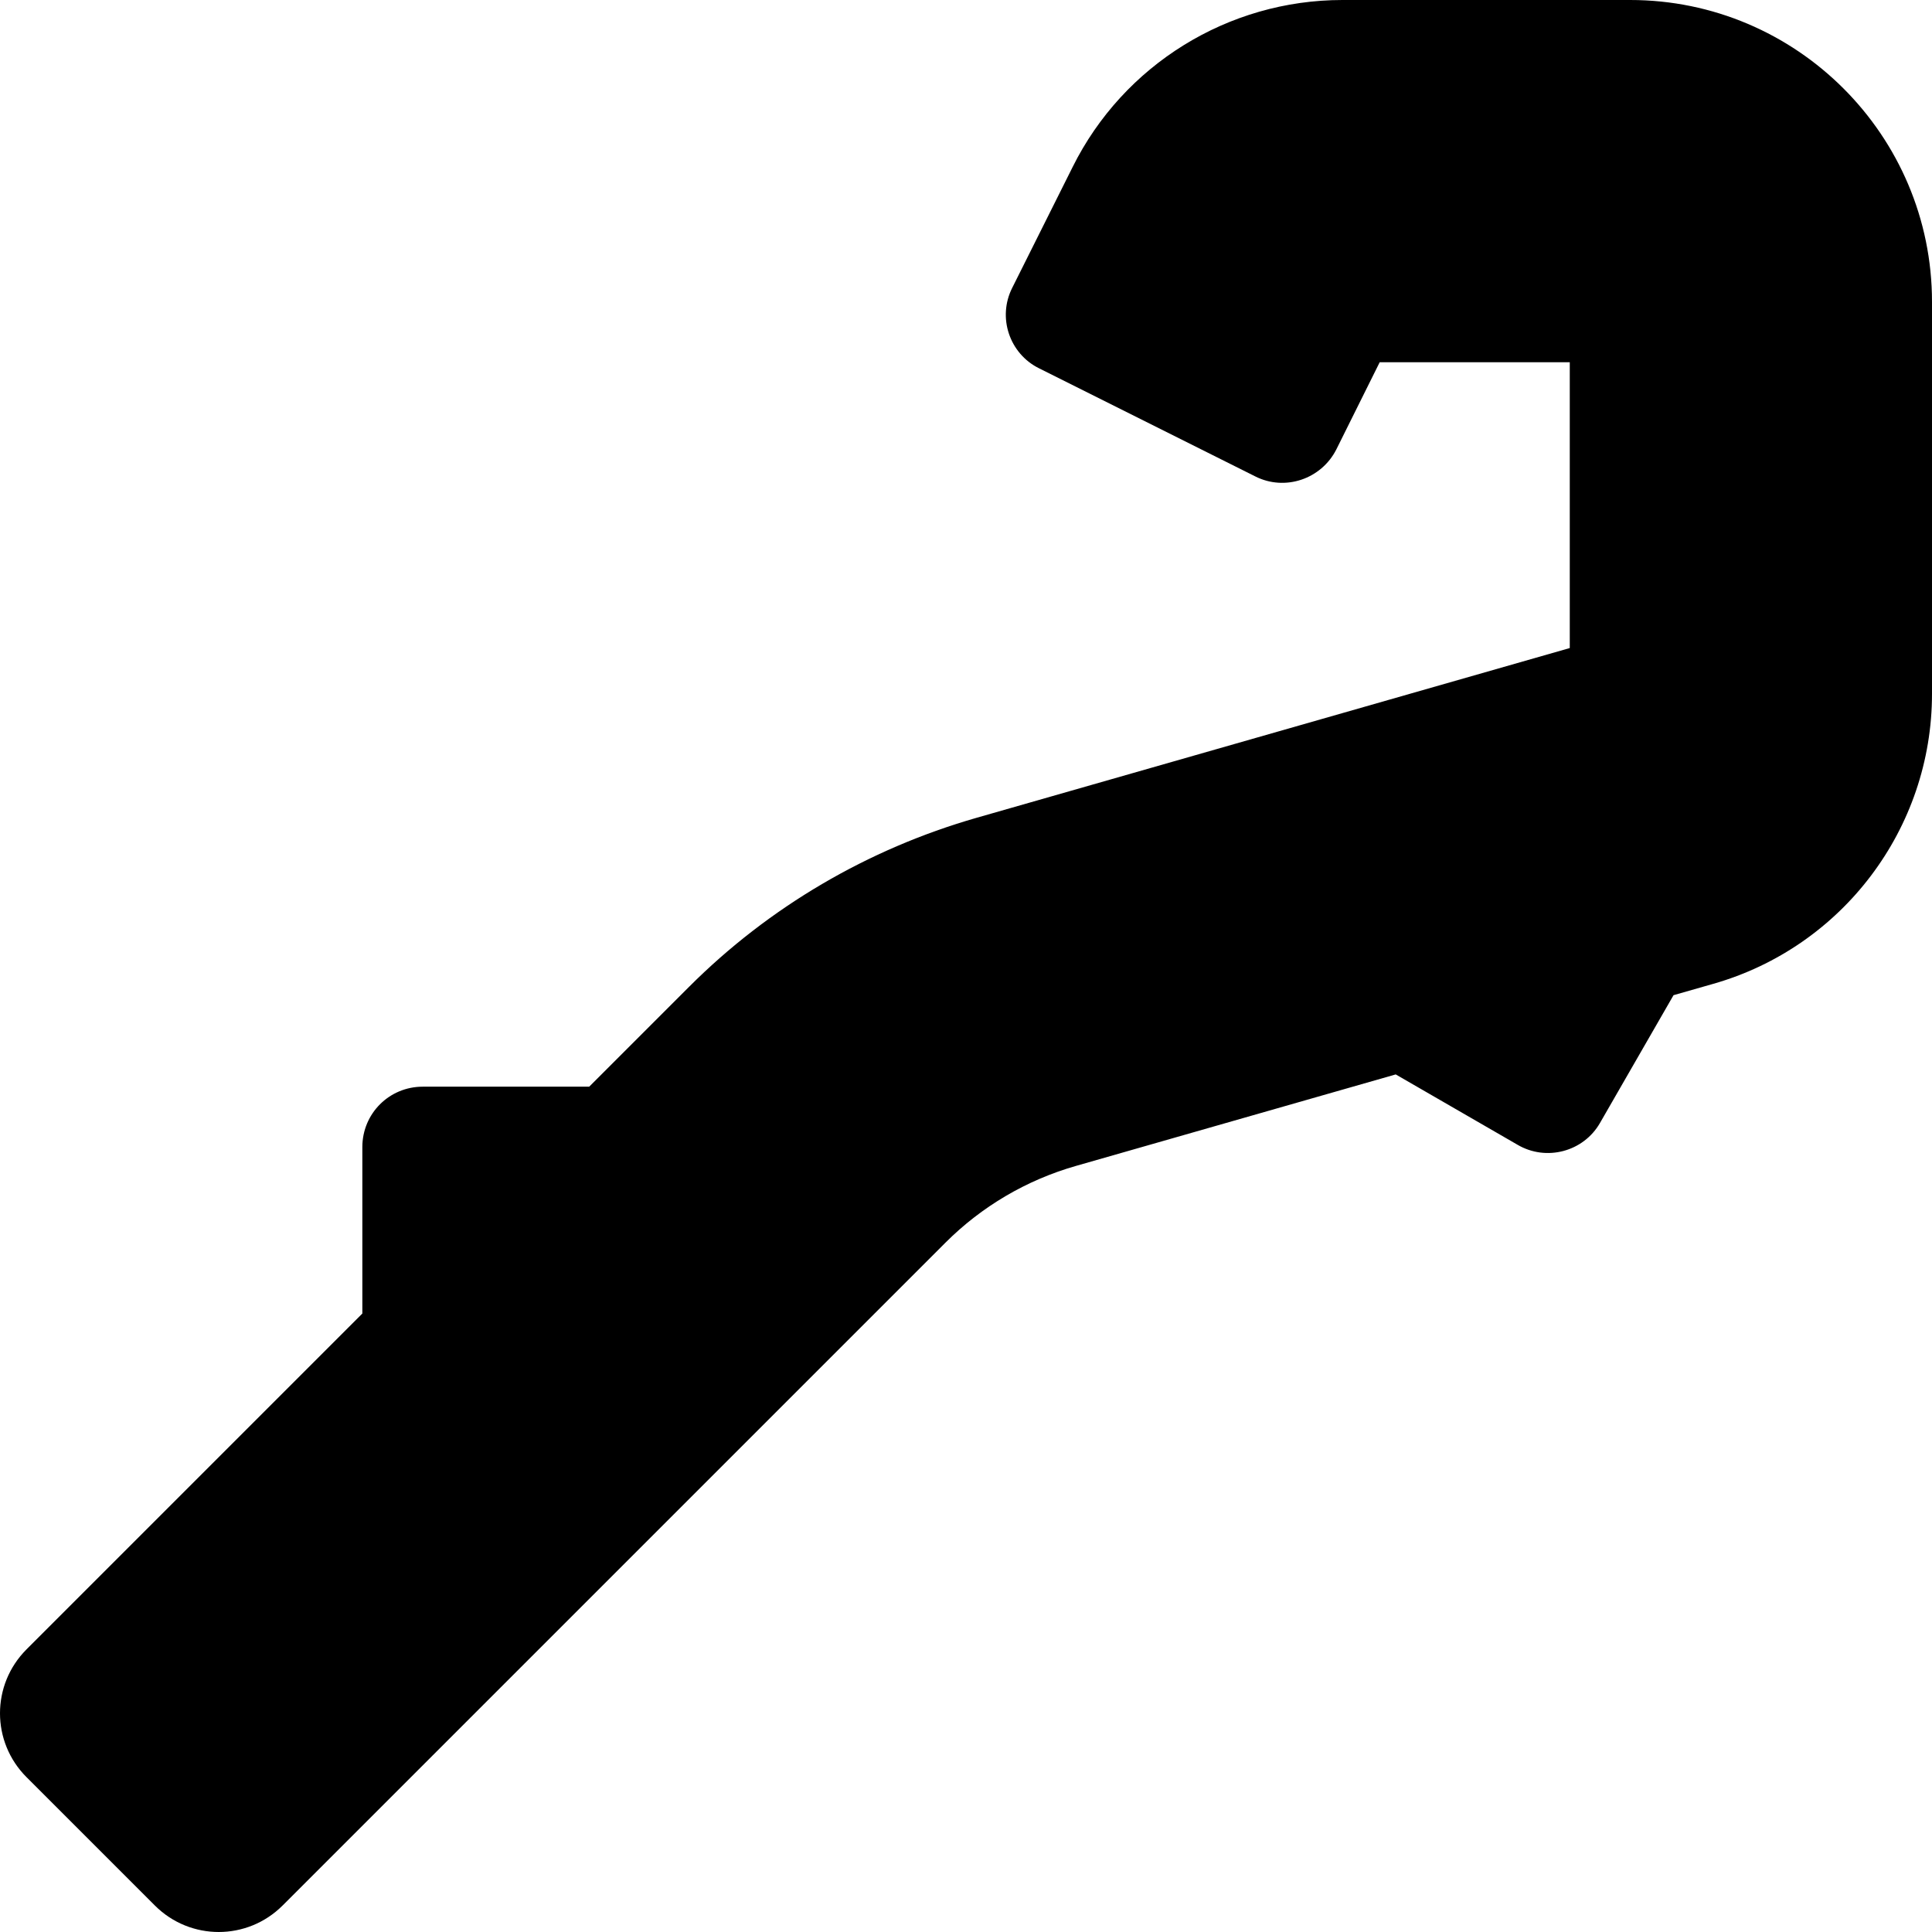 <svg xmlns="http://www.w3.org/2000/svg" viewBox="0 0 512 512"><!-- Font Awesome Pro 6.0.0-alpha2 by @fontawesome - https://fontawesome.com License - https://fontawesome.com/license (Commercial License) --><path d="M512 79.996V183.863C512 219.611 488.252 250.984 454.004 260.734L443.504 263.734L424.006 297.607C419.631 305.23 409.756 307.855 402.131 303.357L369.883 284.732L285.139 308.98C272.014 312.73 260.141 319.73 250.516 329.355L74.902 504.969C65.527 514.344 50.402 514.344 41.029 504.969L7.031 470.971C-2.344 461.598 -2.344 446.473 7.031 437.098L96.025 348.104V303.982C96.025 295.107 103.15 287.982 112.023 287.982H156.146L182.645 261.484C203.77 240.359 230.018 224.986 258.766 216.736L416.006 171.74V95.994H365.635L354.135 119.117C350.135 126.992 340.51 130.242 332.637 126.242L275.389 97.619C267.516 93.744 264.266 84.119 268.266 76.246L284.264 44.248C297.764 17.123 325.512 0 355.76 0H432.004C476.127 0 512 35.873 512 79.996Z"/></svg>